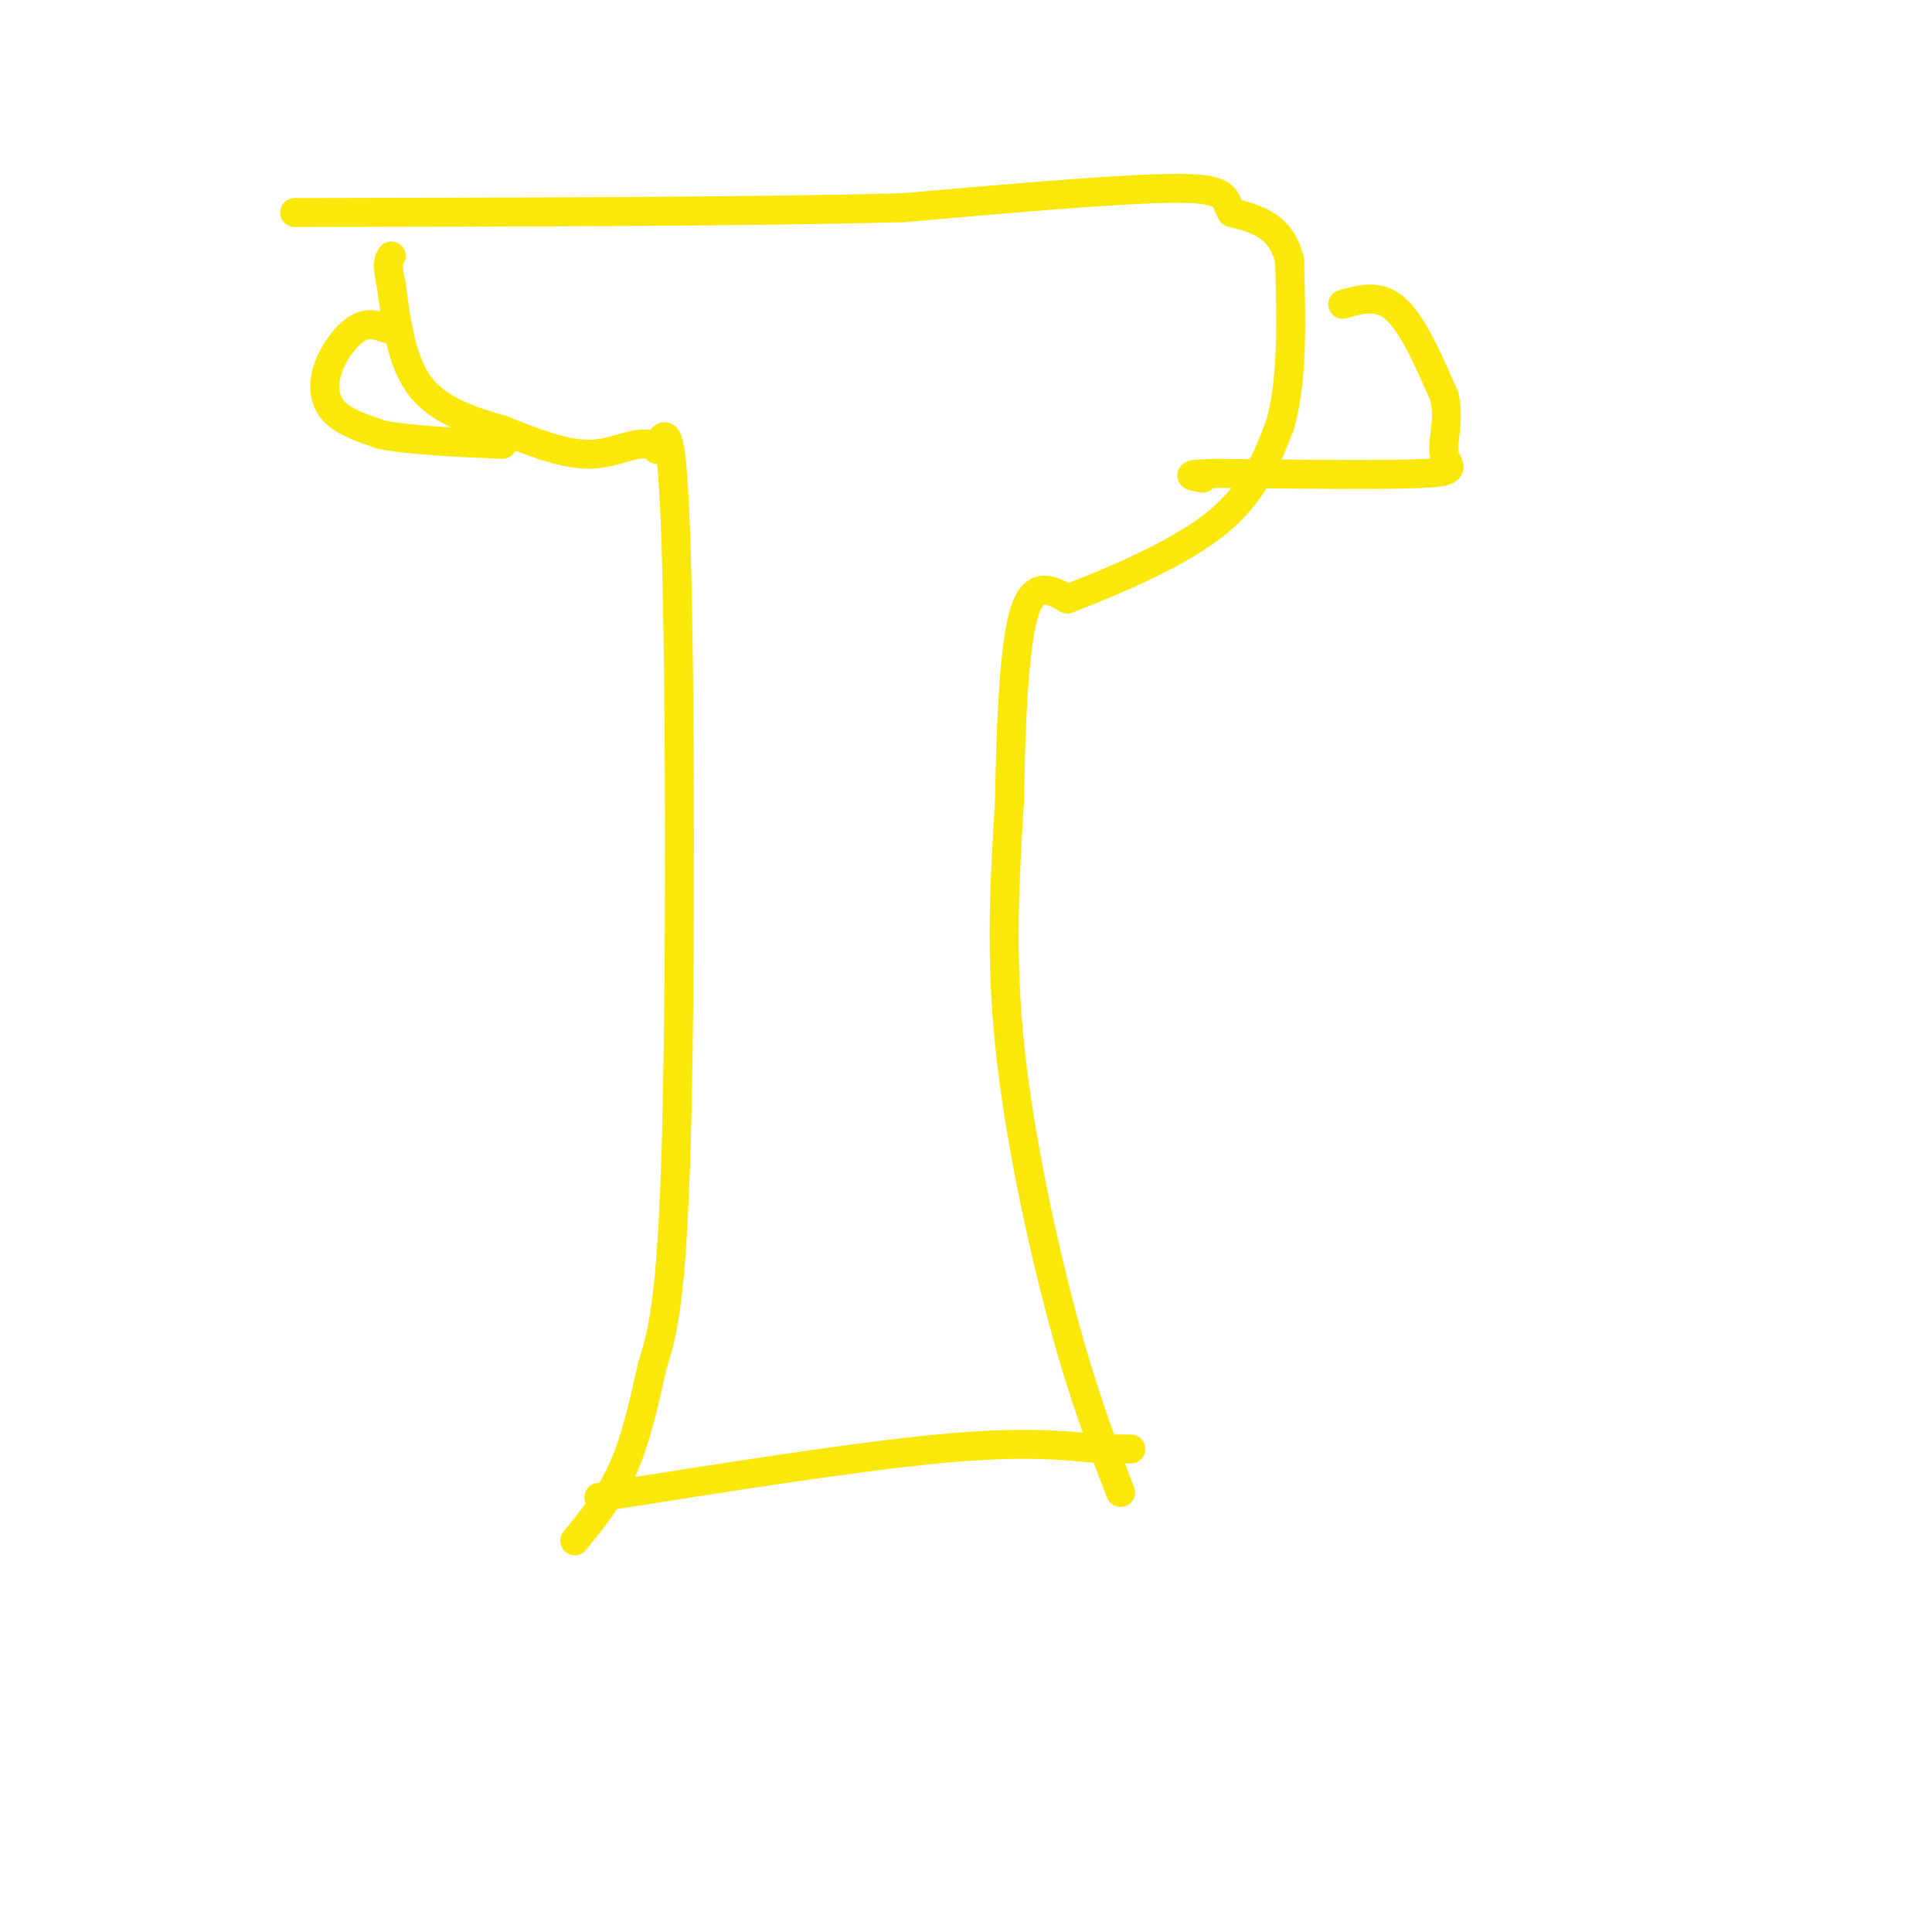 <svg viewBox='0 0 400 400' version='1.1' xmlns='http://www.w3.org/2000/svg' xmlns:xlink='http://www.w3.org/1999/xlink'><g fill='none' stroke='#fae80b' stroke-width='6' stroke-linecap='round' stroke-linejoin='round'><path d='M119,319c3.667,-4.500 7.333,-9.000 10,-15c2.667,-6.000 4.333,-13.500 6,-21'/><path d='M135,283c2.012,-6.583 4.042,-12.542 5,-46c0.958,-33.458 0.845,-94.417 0,-123c-0.845,-28.583 -2.423,-24.792 -4,-21'/><path d='M136,93c-2.667,-2.822 -7.333,0.622 -13,1c-5.667,0.378 -12.333,-2.311 -19,-5'/><path d='M104,89c-6.467,-1.844 -13.133,-3.956 -17,-9c-3.867,-5.044 -4.933,-13.022 -6,-21'/><path d='M81,59c-1.000,-4.500 -0.500,-5.250 0,-6'/><path d='M232,309c-3.844,-9.978 -7.689,-19.956 -12,-36c-4.311,-16.044 -9.089,-38.156 -11,-57c-1.911,-18.844 -0.956,-34.422 0,-50'/><path d='M209,166c0.267,-16.311 0.933,-32.089 3,-39c2.067,-6.911 5.533,-4.956 9,-3'/><path d='M221,124c7.444,-2.867 21.556,-8.533 30,-15c8.444,-6.467 11.222,-13.733 14,-21'/><path d='M265,88c2.667,-9.167 2.333,-21.583 2,-34'/><path d='M267,54c-1.667,-7.333 -6.833,-8.667 -12,-10'/><path d='M255,44c-1.778,-2.844 -0.222,-4.956 -11,-5c-10.778,-0.044 -33.889,1.978 -57,4'/><path d='M187,43c-30.500,0.833 -78.250,0.917 -126,1'/><path d='M278,63c3.750,-1.083 7.500,-2.167 11,1c3.500,3.167 6.750,10.583 10,18'/><path d='M299,82c1.274,5.262 -0.542,9.417 0,12c0.542,2.583 3.440,3.595 -4,4c-7.440,0.405 -25.220,0.202 -43,0'/><path d='M252,98c-7.667,0.167 -5.333,0.583 -3,1'/><path d='M80,68c-1.887,-0.667 -3.774,-1.333 -6,0c-2.226,1.333 -4.792,4.667 -6,8c-1.208,3.333 -1.060,6.667 1,9c2.060,2.333 6.030,3.667 10,5'/><path d='M79,90c5.833,1.167 15.417,1.583 25,2'/><path d='M124,310c26.333,-4.167 52.667,-8.333 70,-10c17.333,-1.667 25.667,-0.833 34,0'/><path d='M228,300c6.667,0.000 6.333,0.000 6,0'/></g>
</svg>